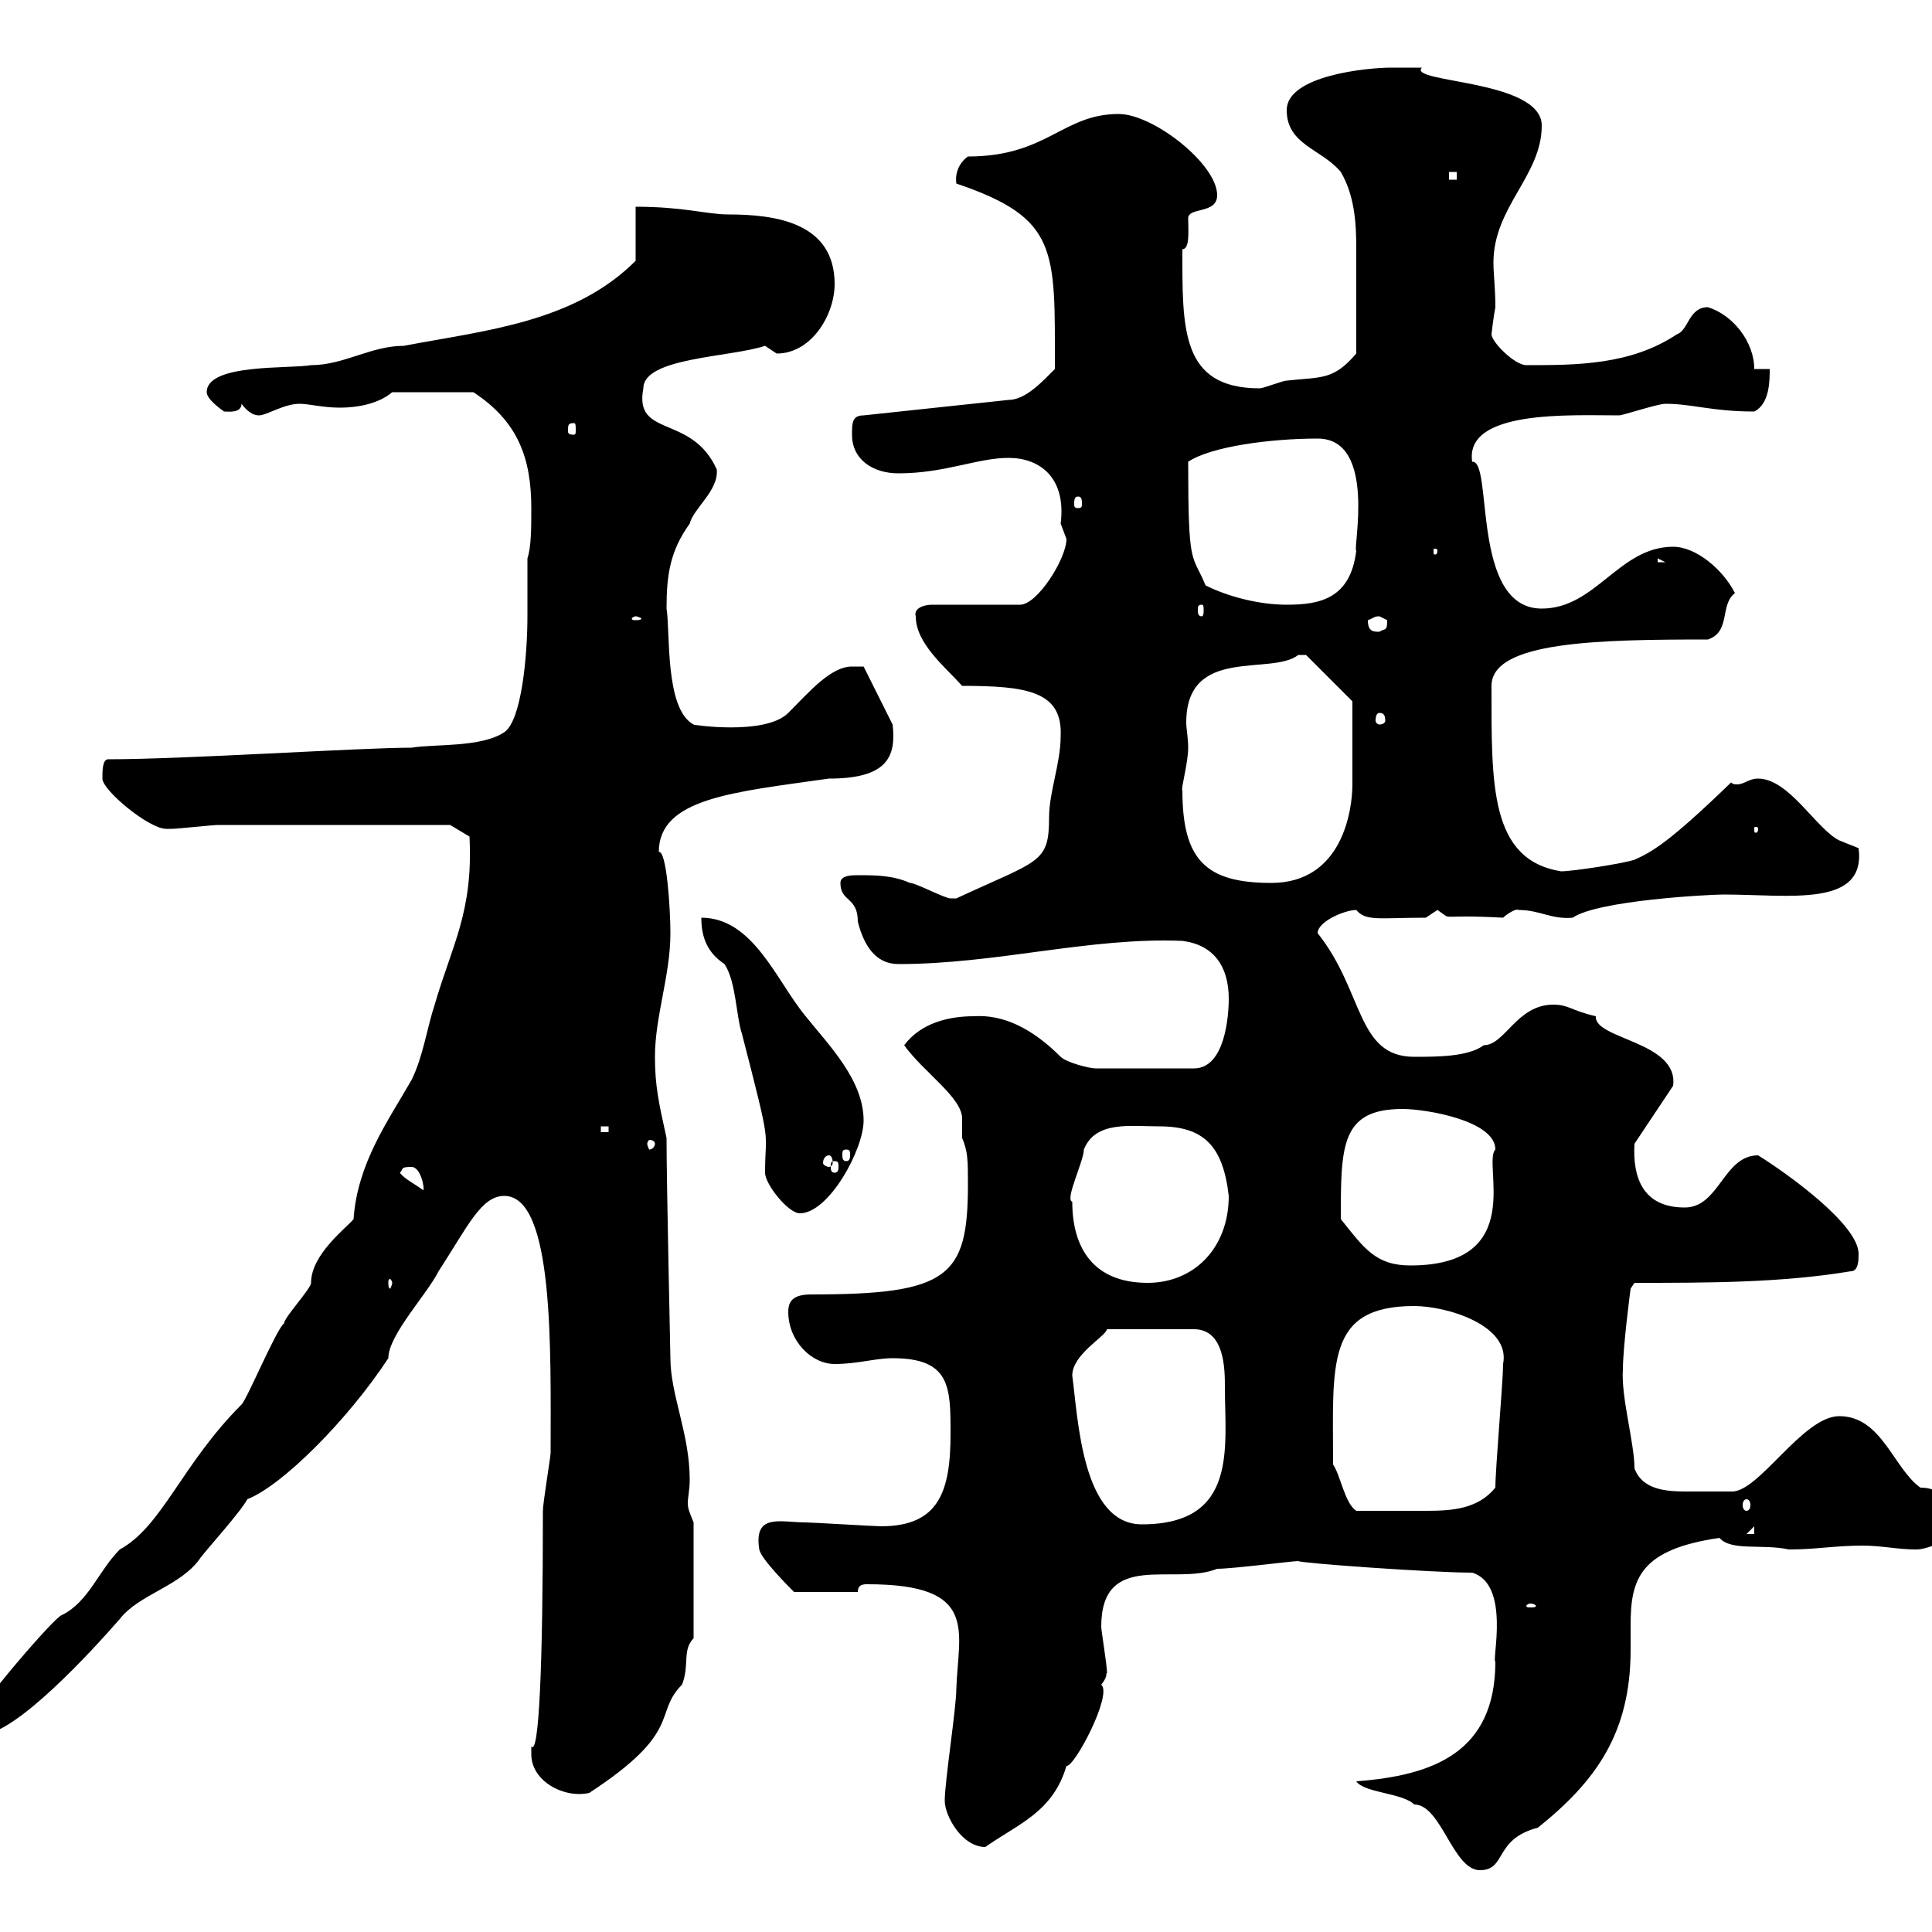 <svg xmlns="http://www.w3.org/2000/svg" xmlns:xlink="http://www.w3.org/1999/xlink" width="300" height="300"><path d="M210.60 276.60C211.80 278.40 217.80 278.40 219.60 280.20C223.80 280.20 225.60 290.40 229.80 290.40C234 290.40 231.90 285.60 238.80 283.80C247.80 276.60 253.20 269.10 253.20 256.20C253.20 255 253.20 253.50 253.20 252.30C253.20 245.10 254.70 240.60 267 238.80C268.80 240.90 273.60 239.70 277.80 240.60C282 240.60 285 240 289.20 240C292.20 240 294.60 240.60 297.60 240.60C299.40 240.60 303.60 238.80 304.80 237C303 234.60 302.40 231 298.20 231C294 228 292.20 219.90 285.60 219.90C279.90 219.90 273 231.90 268.80 231.60C267.90 231.60 264.60 231.60 261.90 231.60C258.60 231.60 255 231.30 253.80 228C253.80 224.10 251.70 216.90 252 212.70C252 209.10 253.20 200.10 253.20 200.10L253.80 199.20C265.20 199.20 276.60 199.20 287.40 197.40C288.60 197.40 288.60 195.60 288.60 194.70C288.60 190.20 277.80 182.40 273 179.40C267.60 179.40 267 187.50 261.60 187.50C255 187.50 253.50 182.70 253.80 177.60L259.80 168.60C260.70 161.70 247.50 161.40 247.80 157.80C243.90 156.90 243.60 156 241.20 156C235.50 156 233.70 162.30 230.40 162.30C228 164.10 223.20 164.10 219.60 164.10C210.60 164.10 211.80 153.90 204.60 144.90C204.60 143.10 208.80 141.30 210.60 141.30C212.10 143.10 214.20 142.50 221.40 142.50C221.40 142.50 223.20 141.30 223.20 141.30C225.90 143.10 222.60 141.90 233.40 142.50C234 141.90 235.50 141 235.80 141.30C239.10 141.30 240.90 142.80 244.20 142.50C248.10 139.80 265.50 138.90 267.60 138.90C277.80 138.90 289.80 141 288.60 131.70C288.60 131.70 285.60 130.50 285.60 130.50C282 128.70 277.80 120.90 273 120.90C271.50 120.90 270.90 121.80 269.70 121.80C269.40 121.80 269.10 121.80 268.80 121.50C259.20 130.80 256.50 132.30 253.80 133.50C252 134.10 244.20 135.30 242.40 135.30C231.30 133.50 231.60 121.80 231.60 106.50C231.60 99.60 248.10 99.30 265.20 99.30C268.80 98.10 267 93.90 269.40 92.10C267.60 88.50 263.40 84.90 259.80 84.90C251.40 84.90 247.80 94.50 239.40 94.50C228.30 94.50 231.90 71.40 228.60 71.70C227.40 63.60 243.90 64.50 251.40 64.50C252 64.50 257.40 62.70 258.60 62.70C262.80 62.70 265.80 63.90 272.40 63.90C274.80 62.70 274.80 59.10 274.80 57.30L272.40 57.30C272.40 53.10 269.10 48.90 265.20 47.70C262.20 47.70 262.20 51.30 260.40 51.90C253.20 56.70 244.80 56.70 237 56.70C235.20 56.70 231.60 53.10 231.60 51.90C231.60 51.90 231.90 49.20 232.20 47.70C232.20 44.70 231.90 42.60 231.90 40.80C231.90 32.10 239.40 27.30 239.40 19.50C239.40 12.30 218.40 12.90 220.80 10.50C220.80 10.50 217.20 10.50 216 10.50C212.40 10.50 199.80 11.70 199.80 17.10C199.80 22.50 205.20 23.10 208.20 26.70C210.30 30.30 210.60 34.50 210.60 38.40C210.60 43.50 210.60 49.20 210.60 54.90C207 59.10 205.20 58.50 199.80 59.10C199.20 59.10 196.20 60.30 195.60 60.30C183.30 60.30 183.60 51 183.60 38.70C184.80 38.70 184.50 35.70 184.50 33.90C184.50 32.10 189 33.30 189 30.30C189 25.50 179.10 17.70 173.70 17.70C165 17.70 162.60 24.30 150.30 24.30C149.40 24.90 148.20 26.40 148.50 28.50C164.40 33.90 163.80 38.70 163.80 57.30C162 59.10 159.30 62.10 156.60 62.10L134.10 64.50C132.30 64.50 132.30 65.70 132.30 67.50C132.30 71.40 135.60 73.50 139.50 73.50C146.70 73.50 151.80 71.10 156.60 71.10C161.40 71.10 165.60 74.10 164.70 81.30C164.70 81.30 165.60 83.70 165.60 83.70C165.60 86.70 161.10 93.90 158.40 93.90L144.90 93.90C142.80 93.90 141.90 94.80 142.20 95.70C142.20 99.90 146.70 103.50 149.40 106.50C159.60 106.50 165 107.40 164.70 114.30C164.70 118.50 162.90 123 162.90 126.90C162.90 134.10 161.40 133.50 148.50 139.50C148.50 139.50 148.50 139.50 147.60 139.50C146.70 139.50 142.20 137.10 141.30 137.10C138.60 135.90 135.90 135.90 133.20 135.90C132.30 135.90 130.50 135.90 130.50 137.10C130.50 140.10 133.20 139.20 133.20 143.10C134.10 146.70 135.90 149.70 139.50 149.70C154.80 149.70 169.20 145.50 183.60 146.10C188.40 146.70 190.80 150 190.80 155.10C190.80 157.80 190.20 165.90 185.40 165.90L170.10 165.90C169.20 165.90 165.60 165 164.70 164.10C160.20 159.60 155.70 157.50 151.20 157.80C147.60 157.80 143.10 158.70 140.40 162.30C143.40 166.50 149.40 170.40 149.40 173.70C149.40 174.30 149.40 175.50 149.40 176.70C150.30 178.80 150.30 180.30 150.30 183.90C150.30 198.30 147.30 201 126 201C123.30 201 122.40 201.90 122.40 203.70C122.40 208.20 126 211.80 129.60 211.80C133.20 211.80 135.90 210.90 138.60 210.90C147.60 210.90 147.60 215.40 147.60 222.60C147.60 231.60 145.80 237 136.80 237C135.90 237 126 236.40 125.10 236.40C121.20 236.40 117 234.90 117.90 240.60C118.20 242.10 122.40 246.30 123.30 247.20L133.20 247.20C133.20 246 134.10 246 134.70 246C152.10 246 148.80 253.20 148.50 262.20C148.50 265.20 146.70 276.60 146.70 279.60C146.70 282 149.40 286.80 153 286.80C158.10 283.20 163.50 281.40 165.60 274.20C166.80 274.50 172.80 263.10 171 261.60C172.20 260.10 171.60 259.80 171.90 259.80C171.90 258.60 171 253.20 171 252.60C171 240.60 182.40 246.30 189 243.60C191.40 243.60 200.70 242.40 201.60 242.40C201.60 242.70 222.30 244.20 228.60 244.20C234.60 246 231.60 258 232.20 258C232.20 272.10 222.60 275.70 210.60 276.60ZM82.50 272.40C82.50 276.60 87.60 279.30 91.50 278.40C106.20 268.80 101.40 266.10 105.90 261.60C107.10 258.60 105.90 256.20 107.70 254.40L107.70 236.40C107.10 234.90 106.80 234.30 106.80 233.40C106.80 232.50 107.10 231.30 107.10 229.80C107.10 222.60 104.10 216.60 104.10 210.90C104.10 210 103.50 183.90 103.50 176.70C102.30 171.30 101.70 168.60 101.70 164.10C101.70 157.80 104.10 151.50 104.10 144.90C104.10 141 103.50 132 102.30 132.30C102.30 123.90 114 123 128.70 120.90C137.70 120.90 139.20 117.60 138.60 112.50L134.10 103.50C134.10 103.50 133.20 103.50 132.30 103.50C129 103.50 125.70 107.40 122.40 110.70C118.80 114.30 107.10 112.50 107.70 112.50C103.20 110.10 104.10 98.10 103.50 94.50C103.50 89.10 104.10 85.50 107.10 81.30C107.70 78.90 111.60 76.20 111.30 72.90C107.40 64.20 98.40 68.10 99.90 60.30C99.90 55.50 113.40 55.50 118.80 53.70C118.80 53.70 120.60 54.90 120.60 54.90C126 54.90 129.60 48.90 129.60 44.10C129.60 34.50 120.30 33.30 113.10 33.30C109.80 33.30 106.20 32.10 98.70 32.10L98.70 40.50C89.10 50.10 75.30 51.30 62.70 53.70C57.60 53.70 53.40 56.70 48.30 56.70C45 57.30 32.10 56.40 32.10 60.90C32.10 62.10 34.80 63.90 34.80 63.90C35.40 63.90 37.50 64.20 37.50 62.70C38.40 63.90 39.30 64.50 40.20 64.50C41.40 64.50 44.10 62.70 46.50 62.70C48 62.70 50.10 63.30 52.80 63.30C55.50 63.30 58.80 62.70 60.90 60.90L73.50 60.90C80.40 65.40 82.50 71.10 82.50 78.90C82.50 81.90 82.50 84.90 81.90 86.70C81.90 89.40 81.90 92.70 81.90 95.70C81.90 101.70 81 111.90 78.30 113.70C74.70 116.10 67.50 115.50 63.90 116.10C55.80 116.10 28.80 117.90 16.80 117.90C15.90 117.90 15.90 119.70 15.90 120.90C15.90 122.70 23.10 128.70 25.80 128.70C25.80 128.70 26.70 128.70 26.70 128.70C27.60 128.70 33 128.10 33.90 128.10L69.90 128.10L72.90 129.90C73.50 141.60 70.20 146.70 67.50 156C66.30 159.60 65.70 164.10 63.90 167.70C60.30 174 55.50 180.60 54.90 189.30C54 190.50 48.30 194.70 48.30 199.20C48.30 200.10 44.10 204.60 44.10 205.50C42.90 206.40 38.40 217.20 37.50 218.10C28.20 227.40 25.20 237 18.60 240.60C15.30 243.90 13.80 248.70 9.60 250.80C8.70 250.80-3.90 265.50-3.90 267C-3.90 268.80-3.90 269.40-3 269.40C2.40 269.40 14.40 256.20 18.60 251.40C21.60 247.50 28.20 246.30 31.20 241.80C32.10 240.60 37.50 234.60 38.40 232.80C43.80 230.70 54 220.50 60.30 210.90C60.30 207.30 66.30 201 68.10 197.40C72.60 190.50 74.70 185.70 78.30 185.70C86.10 185.70 85.50 209.70 85.50 225.60C85.50 226.20 84.30 233.40 84.30 234.60C84.30 258.60 83.70 272.70 82.50 271.20C82.50 271.20 82.50 271.20 82.50 272.40ZM237.60 249C238.20 249 238.50 249.30 238.50 249.30C238.50 249.60 238.20 249.60 237.60 249.60C237.30 249.60 237 249.60 237 249.30C237 249.30 237.30 249 237.60 249ZM272.40 237L272.40 238.20L271.20 238.20ZM166.50 213.60C166.50 210.30 171.60 207.60 171.90 206.40L185.40 206.40C190.20 206.40 190.20 212.70 190.20 215.40C190.20 224.70 192.30 236.70 177.30 236.70C168 236.70 167.40 220.20 166.50 213.60ZM207 227.40C207 211.80 205.80 202.80 219.60 202.80C224.70 202.80 234.60 205.80 233.40 211.80C233.40 214.50 232.20 228 232.20 231C229.50 234.30 225.60 234.60 221.40 234.60C219.30 234.60 215.40 234.60 210.60 234.60C208.80 233.40 208.20 229.20 207 227.40ZM271.20 232.80C271.50 232.80 271.80 233.10 271.80 233.70C271.80 234.30 271.50 234.60 271.20 234.60C270.90 234.60 270.60 234.30 270.60 233.70C270.60 233.10 270.90 232.80 271.20 232.80ZM60.90 199.20C60.90 199.50 60.60 200.10 60.60 200.10C60.30 200.10 60.30 199.50 60.30 199.20C60.30 198.90 60.30 198.60 60.60 198.60C60.60 198.60 60.90 198.90 60.90 199.20ZM166.50 186.60C165.30 186.30 168.30 180.30 168.30 178.50C170.10 174 175.50 174.90 180 174.90C186.90 174.90 189.90 177.90 190.80 185.70C190.80 193.80 185.40 199.20 178.20 199.20C169.80 199.20 166.50 193.80 166.50 186.60ZM208.20 189.30C208.20 177.90 208.20 172.20 217.80 172.20C221.40 172.20 232.20 174 232.20 178.50C230.10 180.60 237.30 196.50 219 196.50C213.60 196.50 211.80 193.80 208.20 189.30ZM108.90 142.50C108.90 145.50 109.80 147.90 112.50 149.70C114.30 152.40 114.30 157.80 115.20 160.50C120 179.10 118.80 174.90 118.80 182.10C118.80 183.90 122.40 188.40 124.20 188.40C128.70 188.40 134.10 178.50 134.10 174C134.10 167.70 128.70 162.30 125.10 157.80C120.60 152.40 117 142.50 108.90 142.50ZM62.10 182.10C62.70 181.50 62.10 181.20 63.90 181.20C65.40 181.20 66 184.80 65.70 184.80C64.50 183.90 62.70 183 62.10 182.10ZM129.60 180.30C130.20 180.30 130.20 180.60 130.20 181.20C130.20 181.50 130.20 182.10 129.60 182.10C129 182.10 129 181.50 129 181.20C129 180.60 129 180.30 129.60 180.30ZM128.70 179.40C129 179.40 129.30 179.70 129.30 180.60C129.30 180.90 129 181.20 128.70 181.20C128.40 181.20 127.80 180.90 127.80 180.60C127.80 179.70 128.40 179.40 128.70 179.40ZM131.40 178.50C132 178.50 132 178.80 132 179.40C132 179.70 132 180.30 131.40 180.30C130.80 180.30 130.80 179.70 130.80 179.40C130.80 178.80 130.80 178.50 131.40 178.50ZM101.70 177.60C101.70 177.90 101.40 178.50 100.80 178.50C100.80 178.50 100.50 177.90 100.50 177.60C100.50 177.30 100.80 177 100.80 177C101.40 177 101.70 177.30 101.70 177.60ZM93.30 174.90L94.50 174.90L94.50 175.80L93.30 175.80ZM183.60 122.70C183.30 122.70 184.50 118.50 184.50 116.10C184.50 114.60 184.20 113.10 184.20 112.20C184.20 100.20 197.40 105 201.60 101.70C201.60 101.70 201.60 101.70 202.80 101.70L210 108.90C210 111 210 118.50 210 121.80C210 125.70 208.50 137.10 197.40 137.10C187.20 137.10 183.60 133.50 183.60 122.70ZM273 128.70C273 129.30 272.70 129.30 272.70 129.30C272.40 129.30 272.40 129.30 272.40 128.70C272.40 128.40 272.40 128.40 272.70 128.40C272.70 128.40 273 128.40 273 128.70ZM214.20 110.70C214.80 110.70 215.10 111 215.10 111.90C215.10 112.20 214.80 112.50 214.20 112.50C213.90 112.50 213.60 112.20 213.60 111.90C213.60 111 213.90 110.70 214.20 110.70ZM212.40 96.30C213.30 96 213.30 95.70 214.20 95.70C214.20 95.70 215.40 96.30 215.40 96.30C215.40 98.10 215.10 97.50 214.20 98.10C213.30 98.10 212.40 98.10 212.40 96.30ZM98.70 95.70C99 95.70 99.60 96 99.60 96C99.60 96.30 99 96.30 98.70 96.30C98.40 96.30 98.10 96.30 98.10 96C98.10 96 98.40 95.70 98.70 95.70ZM186.60 93.90C186.90 93.90 186.90 94.20 186.90 94.80C186.90 95.10 186.90 95.70 186.60 95.70C186 95.70 186 95.10 186 94.80C186 94.20 186 93.90 186.60 93.90ZM187.20 90.90C185.10 85.80 184.50 88.50 184.50 71.70C188.10 69.30 197.40 68.10 204.60 68.10C213.90 68.10 210 85.50 210.60 85.50C209.70 93 204.90 93.90 199.80 93.90C195.60 93.90 190.80 92.70 187.20 90.90ZM257.40 86.70L258.60 87.30L257.40 87.30ZM223.20 85.50C223.20 86.10 222.90 86.10 222.90 86.10C222.60 86.10 222.60 86.10 222.60 85.50C222.60 85.20 222.60 85.20 222.90 85.20C222.90 85.20 223.20 85.20 223.20 85.50ZM167.40 77.10C168 77.10 168 77.70 168 78.30C168 78.60 168 78.90 167.40 78.90C166.80 78.90 166.80 78.60 166.80 78.30C166.80 77.70 166.80 77.10 167.40 77.10ZM89.10 65.70C89.40 65.70 89.40 66 89.40 66.90C89.40 67.20 89.40 67.50 89.10 67.50C88.20 67.50 88.20 67.20 88.20 66.90C88.20 66 88.20 65.70 89.10 65.70ZM225 26.70L226.20 26.70L226.20 27.90L225 27.90Z"/></svg>